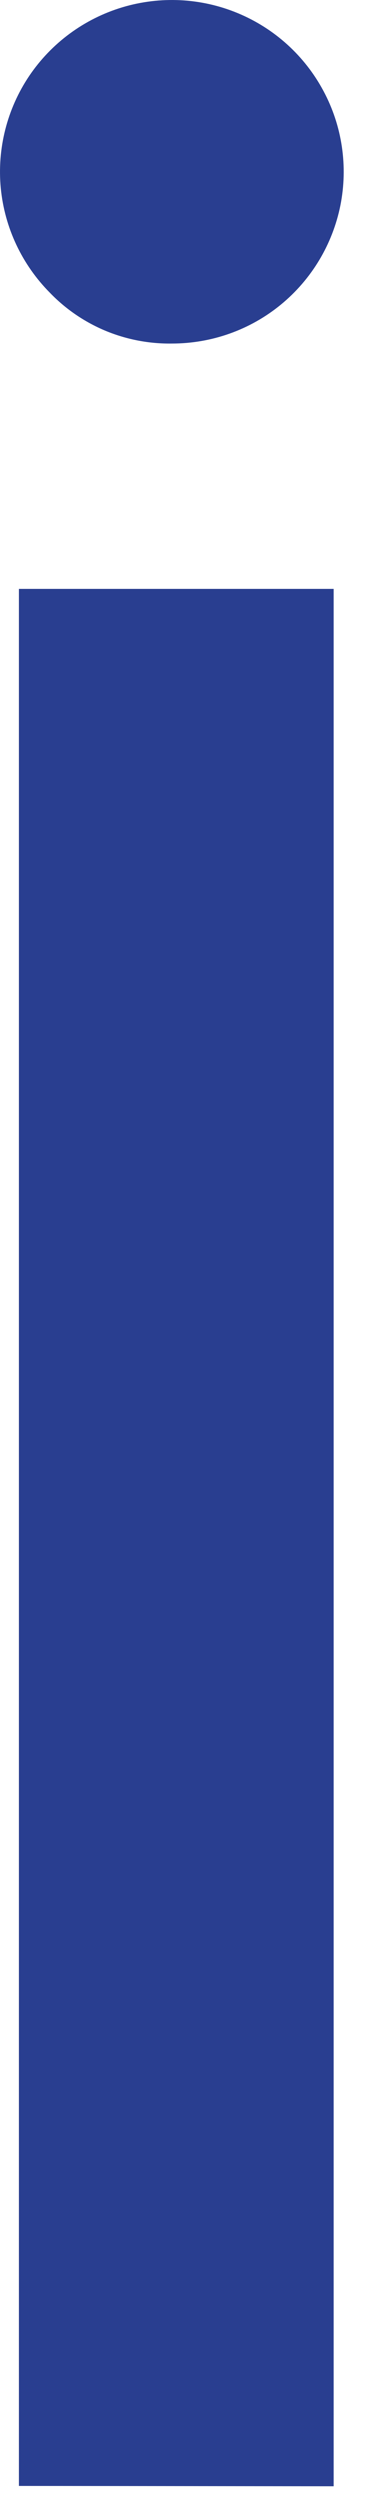 <?xml version="1.0" encoding="utf-8"?>
<svg xmlns="http://www.w3.org/2000/svg" fill="none" height="100%" overflow="visible" preserveAspectRatio="none" style="display: block;" viewBox="0 0 10 67" width="100%">
<path d="M0.507 66.623V15.782H8.945V66.632L0.507 66.623ZM1.341 7.849C0.59 7.093 0.123 6.102 0.021 5.043C-0.08 3.983 0.188 2.922 0.781 2.038C1.376 1.154 2.257 0.504 3.278 0.196C4.299 -0.111 5.393 -0.056 6.376 0.353C7.36 0.762 8.171 1.498 8.672 2.438C9.175 3.376 9.333 4.461 9.126 5.505C8.916 6.549 8.353 7.488 7.53 8.164C6.707 8.84 5.675 9.207 4.609 9.207C4.001 9.216 3.397 9.1 2.835 8.868C2.271 8.633 1.762 8.286 1.341 7.849Z" fill="#293E90" id="Vector"/>
</svg>